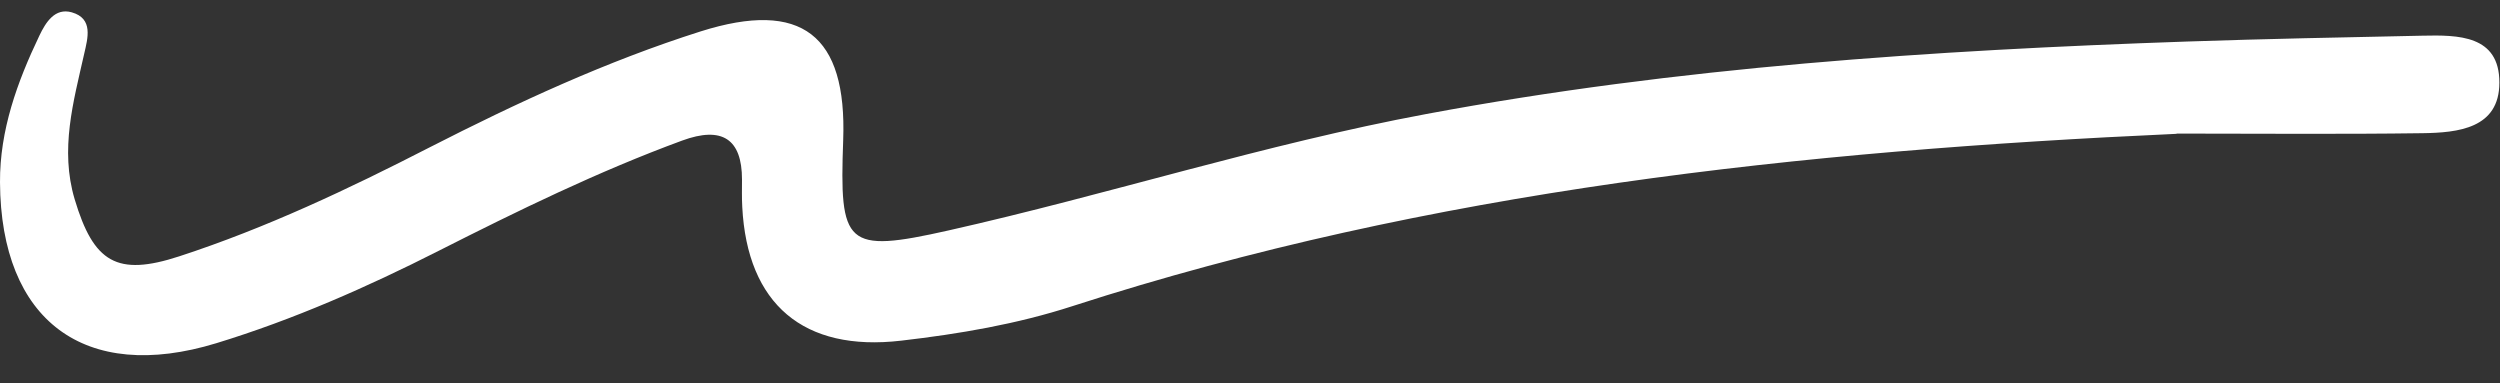 <?xml version="1.0" encoding="UTF-8" standalone="no"?><svg xmlns="http://www.w3.org/2000/svg" xmlns:xlink="http://www.w3.org/1999/xlink" data-name="Camada 2" fill="#000000" height="30.2" preserveAspectRatio="xMidYMid meet" version="1" viewBox="-0.0 -0.9 196.9 30.2" width="196.9" zoomAndPan="magnify"><rect x="-0.0" y="-0.9" width="196.9" height="30.2" fill="#333333" stroke="none"/><g data-name="Layer 1" id="change1_1"><path d="M171.43,9.64c-29.5,1.34-58.69,4.43-86.96,13.57-4.38,1.42-8.92,2.19-13.49,2.72-7.69,.9-12.13-2.88-12.52-10.54-.04-.72-.02-1.44-.02-2.15q0-4.8-4.71-3.07c-6.61,2.43-12.93,5.52-19.21,8.7-5.64,2.86-11.43,5.41-17.48,7.26C6.67,29.3,.06,24.36,0,13.46-.02,9.36,1.35,5.57,3.1,1.91,3.61,.84,4.33-.3,5.65,.07c1.72,.49,1.26,2.04,.98,3.27-.85,3.78-1.92,7.52-.75,11.45,1.49,4.99,3.33,6.1,8.23,4.5,6.84-2.23,13.33-5.3,19.72-8.58,6.91-3.53,13.95-6.79,21.36-9.14,7.95-2.51,11.52,.28,11.22,8.56-.3,8.31,.15,8.95,8.29,7.12,12.59-2.83,24.91-6.8,37.63-9.17,19.81-3.7,39.85-5.02,59.94-5.71,6.17-.21,12.34-.33,18.52-.46,2.82-.06,6.07-.05,6.06,3.7,0,3.61-3.26,3.94-6.05,3.98-6.46,.09-12.92,.03-19.38,.03Z" fill="#ffffff"/></g></svg>